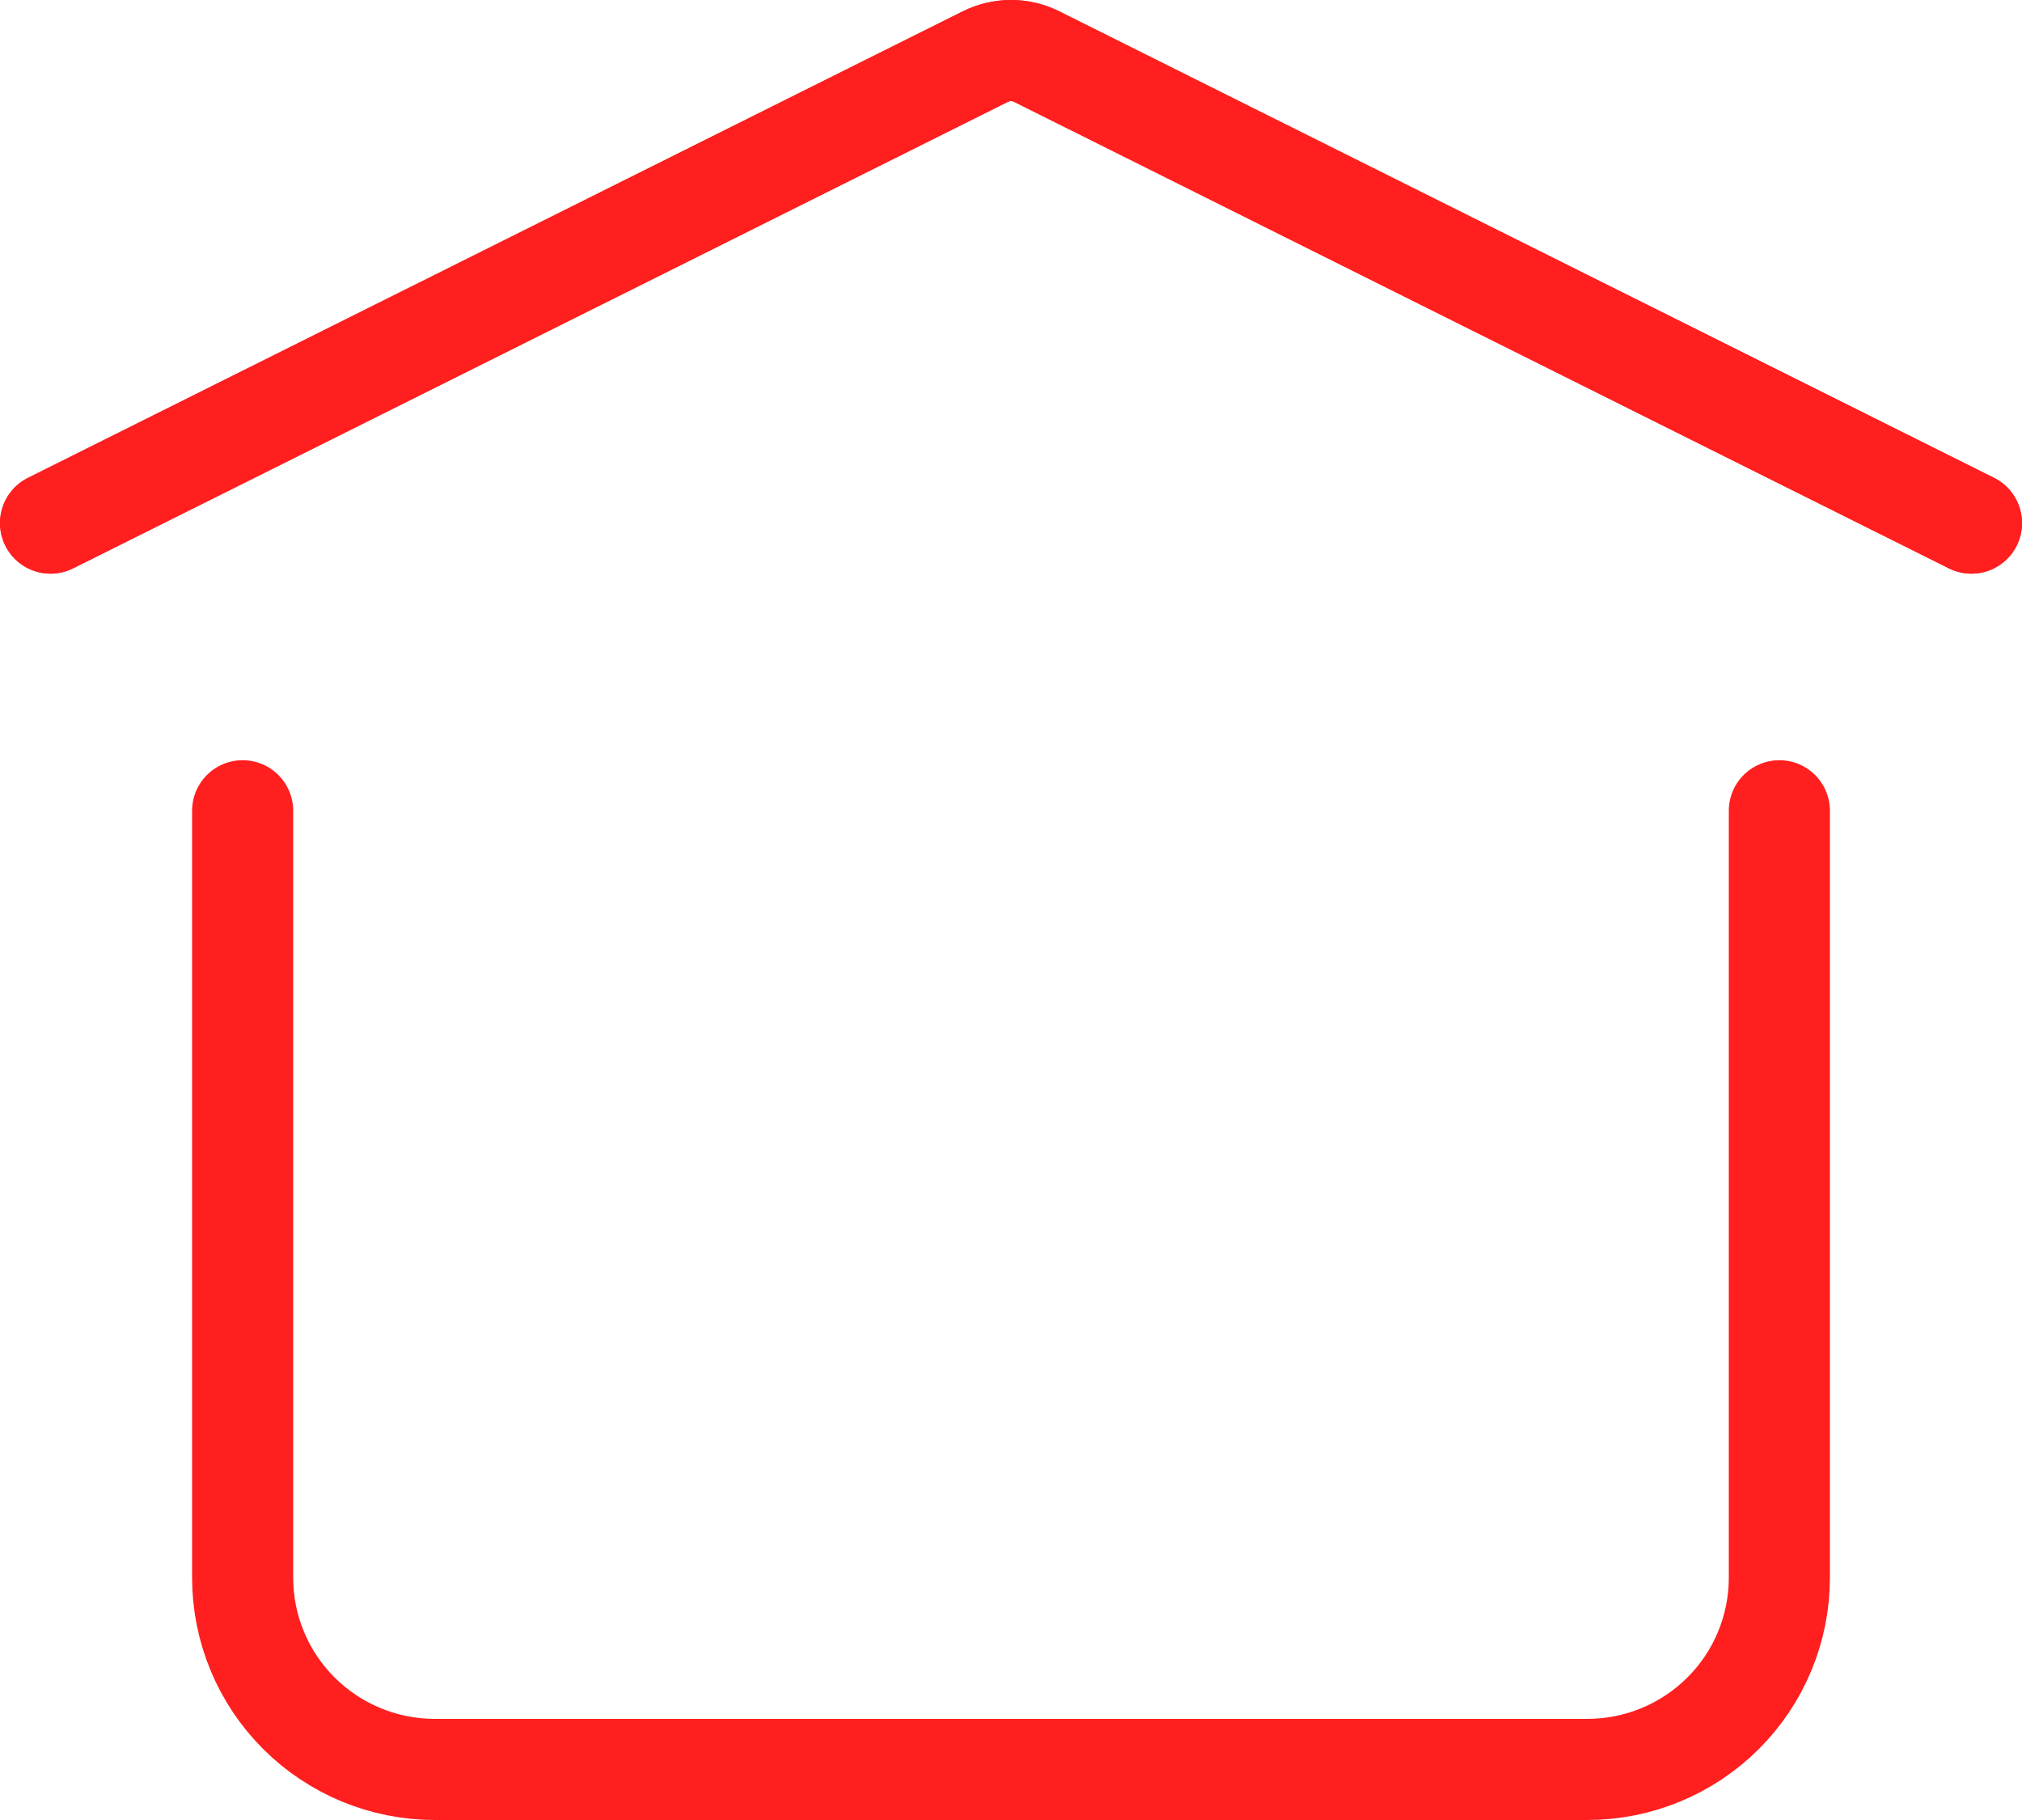 <svg width="40" height="36" viewBox="0 0 40 36" fill="none" xmlns="http://www.w3.org/2000/svg">
<path d="M1 10.347L19.491 1.12C19.649 1.041 19.823 1 20 1C20.177 1 20.351 1.041 20.509 1.12L39 10.347M35.2 16.037V31.207C35.2 32.213 34.8 33.178 34.087 33.889C33.374 34.6 32.408 35 31.4 35H8.6C7.592 35 6.626 34.6 5.913 33.889C5.2 33.178 4.8 32.213 4.8 31.207V16.037" stroke="#FF1F1F" stroke-width="2" stroke-linecap="round" stroke-linejoin="round"/>
<path d="M1 10.347L19.491 1.12C19.649 1.041 19.823 1 20 1C20.177 1 20.351 1.041 20.509 1.12L39 10.347" stroke="#FF1F1F" stroke-width="2" stroke-linecap="round" stroke-linejoin="round"/>
</svg>
